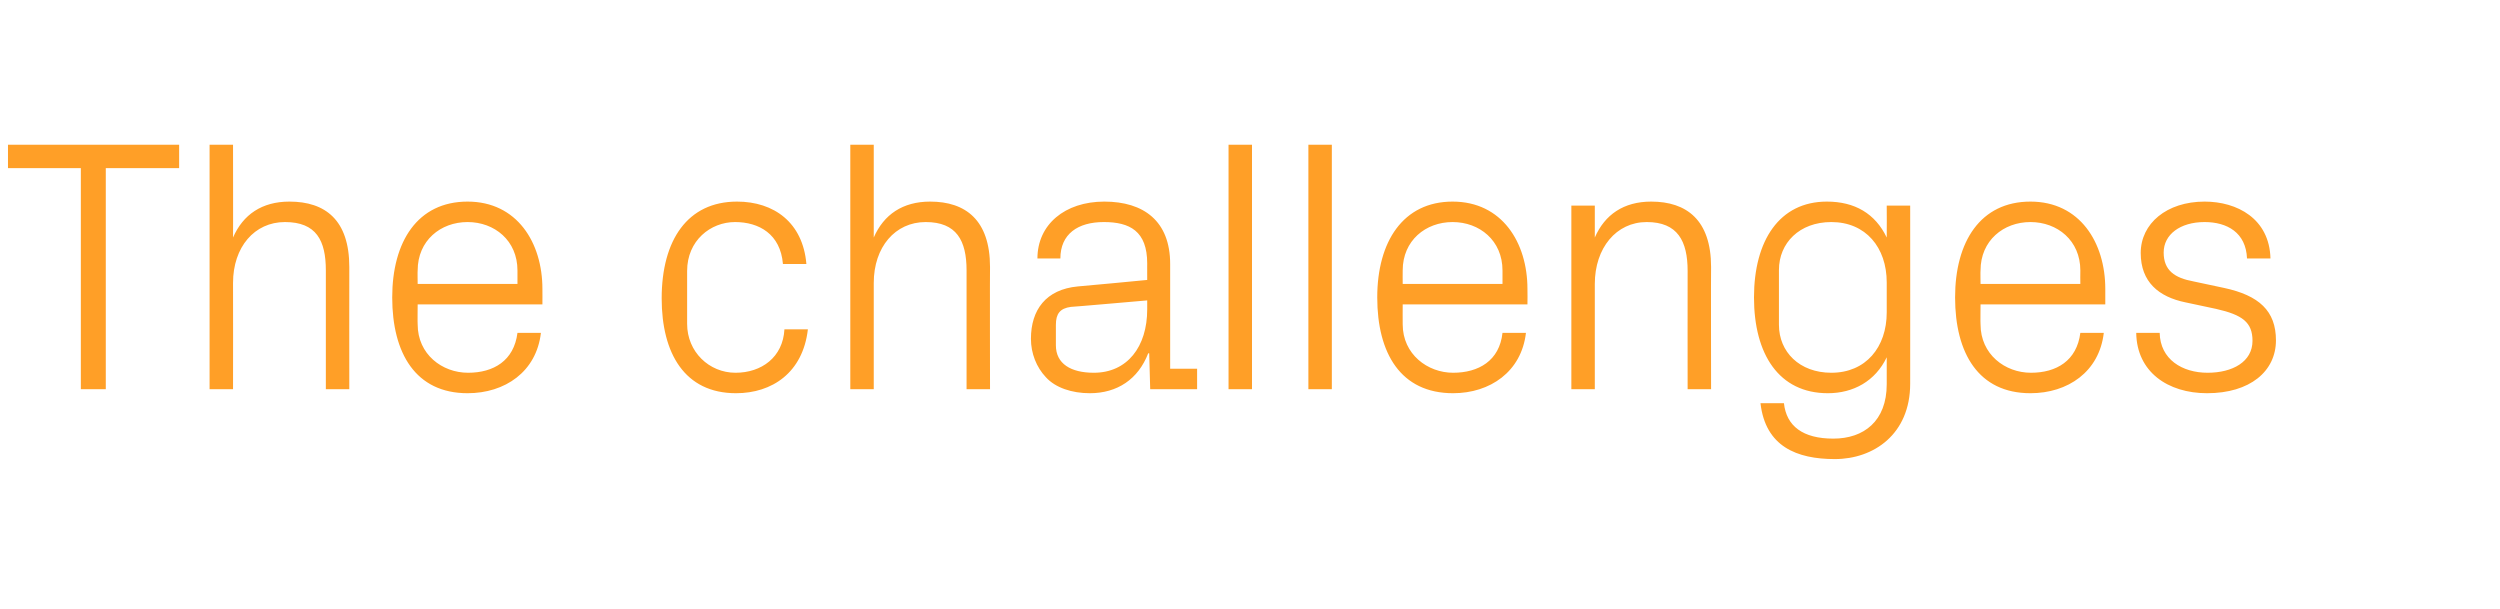 <?xml version="1.0" standalone="no"?><!DOCTYPE svg PUBLIC "-//W3C//DTD SVG 1.1//EN" "http://www.w3.org/Graphics/SVG/1.1/DTD/svg11.dtd"><svg xmlns="http://www.w3.org/2000/svg" version="1.1" width="501px" height="122px" viewBox="0 -20 501 122" style="top:-20px">  <desc>The challenges</desc>  <defs/>  <g id="Polygon34664">    <path d="M 1.6 9 L 35.9 9 L 35.9 13.7 L 21.2 13.7 L 21.2 58 L 16.2 58 L 16.2 13.7 L 1.6 13.7 L 1.6 9 Z M 65.3 34.2 C 65.3 28.2 63.4 24.5 57.1 24.5 C 51 24.5 46.7 29.5 46.7 36.7 C 46.73 36.72 46.7 58 46.7 58 L 42 58 L 42 9 L 46.7 9 C 46.7 9 46.73 27.65 46.7 27.6 C 48.7 23 52.5 20.4 58 20.4 C 65.2 20.4 70 24.1 70 33.5 C 69.98 33.48 70 58 70 58 L 65.3 58 C 65.3 58 65.3 34.2 65.3 34.2 Z M 103.7 34.2 C 103.7 28.2 99.1 24.5 93.7 24.5 C 88.3 24.5 83.7 28.2 83.7 34.2 C 83.66 34.2 83.7 36.9 83.7 36.9 L 103.7 36.9 C 103.7 36.9 103.68 34.2 103.7 34.2 Z M 108.4 46.7 C 107.5 54.5 101.2 58.8 93.7 58.8 C 83.3 58.8 78.6 50.8 78.6 39.6 C 78.6 28.4 83.7 20.4 93.7 20.4 C 103.6 20.4 108.7 28.6 108.7 37.9 C 108.72 37.94 108.7 41 108.7 41 L 83.7 41 C 83.7 41 83.66 45 83.7 45 C 83.7 51 88.6 54.7 93.8 54.7 C 98.9 54.7 103 52.3 103.7 46.7 C 103.7 46.7 108.4 46.7 108.4 46.7 Z M 156.9 32.9 C 156.4 26.9 152.1 24.5 147.3 24.5 C 142.4 24.5 137.7 28.2 137.7 34.3 C 137.7 34.3 137.7 44.9 137.7 44.9 C 137.7 50.5 142.1 54.7 147.4 54.7 C 152.6 54.7 156.9 51.6 157.2 46 C 157.2 46 161.9 46 161.9 46 C 160.9 54.7 154.7 58.8 147.5 58.8 C 137.2 58.8 132.6 50.8 132.6 39.8 C 132.6 28.1 137.8 20.4 147.7 20.4 C 155.1 20.4 160.9 24.6 161.6 32.9 C 161.6 32.9 156.9 32.9 156.9 32.9 Z M 193.7 34.2 C 193.7 28.2 191.7 24.5 185.5 24.5 C 179.4 24.5 175.1 29.5 175.1 36.7 C 175.1 36.72 175.1 58 175.1 58 L 170.4 58 L 170.4 9 L 175.1 9 C 175.1 9 175.1 27.65 175.1 27.6 C 177.1 23 180.9 20.4 186.4 20.4 C 193.5 20.4 198.4 24.1 198.4 33.5 C 198.36 33.48 198.4 58 198.4 58 L 193.7 58 C 193.7 58 193.68 34.2 193.7 34.2 Z M 229.9 32.8 C 229.9 26.3 226.4 24.5 221.2 24.5 C 216 24.5 212.5 26.9 212.5 31.8 C 212.5 31.8 207.9 31.8 207.9 31.8 C 207.9 25 213.4 20.4 221.3 20.4 C 229.2 20.4 234.5 24.3 234.5 32.9 C 234.5 32.9 234.5 53.9 234.5 53.9 L 239.9 53.9 L 239.9 58 L 230.5 58 L 230.3 50.8 C 230.3 50.8 230.11 50.83 230.1 50.8 C 228.1 56 223.9 58.8 218.4 58.8 C 214.8 58.8 211.5 57.7 209.6 55.6 C 207.7 53.6 206.6 50.8 206.6 47.9 C 206.6 42.1 209.6 38 216 37.4 C 216 37.44 229.9 36.1 229.9 36.1 C 229.9 36.1 229.89 32.76 229.9 32.8 Z M 214.6 41.5 C 212.4 41.8 211.6 42.9 211.6 45.1 C 211.6 45.1 211.6 49.2 211.6 49.2 C 211.6 52.9 214.6 54.7 219.2 54.7 C 225.9 54.7 229.9 49.5 229.9 42 C 229.89 41.98 229.9 40.2 229.9 40.2 C 229.9 40.2 214.63 41.54 214.6 41.5 Z M 246.2 58 L 246.2 9 L 250.9 9 L 250.9 58 L 246.2 58 Z M 262.2 58 L 262.2 9 L 266.9 9 L 266.9 58 L 262.2 58 Z M 301.1 34.2 C 301.1 28.2 296.5 24.5 291.1 24.5 C 285.7 24.5 281.1 28.2 281.1 34.2 C 281.08 34.2 281.1 36.9 281.1 36.9 L 301.1 36.9 C 301.1 36.9 301.1 34.2 301.1 34.2 Z M 305.8 46.7 C 304.9 54.5 298.6 58.8 291.2 58.8 C 280.7 58.8 276 50.8 276 39.6 C 276 28.4 281.2 20.4 291.1 20.4 C 301 20.4 306.1 28.6 306.1 37.9 C 306.14 37.94 306.1 41 306.1 41 L 281.1 41 C 281.1 41 281.08 45 281.1 45 C 281.1 51 286.1 54.7 291.2 54.7 C 296.3 54.7 300.5 52.3 301.1 46.7 C 301.1 46.7 305.8 46.7 305.8 46.7 Z M 338.2 34.3 C 338.2 28.3 336.2 24.5 330 24.5 C 323.9 24.5 319.6 29.7 319.6 36.9 C 319.6 36.86 319.6 58 319.6 58 L 314.9 58 L 314.9 21.2 L 319.6 21.2 C 319.6 21.2 319.6 27.65 319.6 27.6 C 321.6 23 325.4 20.4 330.9 20.4 C 338 20.4 342.9 24.1 342.9 33.5 C 342.86 33.48 342.9 58 342.9 58 L 338.2 58 C 338.2 58 338.18 34.34 338.2 34.3 Z M 382.8 56.9 C 382.8 67 375.5 72 367.7 72 C 360.1 72 353.8 69.5 352.8 60.8 C 352.8 60.8 357.5 60.8 357.5 60.8 C 358 65.4 361.3 67.9 367.4 67.9 C 373.5 67.9 378.1 64.4 378.1 57 C 378.1 57 378.1 51.6 378.1 51.6 C 375.8 56.4 371.4 58.8 366.3 58.8 C 356.5 58.8 351.5 51 351.5 39.6 C 351.5 28.2 356.6 20.4 366.1 20.4 C 371.7 20.4 375.8 22.8 378.1 27.6 C 378.14 27.58 378.1 21.2 378.1 21.2 L 382.8 21.2 C 382.8 21.2 382.82 56.88 382.8 56.9 Z M 378.1 36.6 C 378.1 29.6 373.9 24.5 367 24.5 C 360.6 24.5 356.5 28.7 356.5 34.1 C 356.5 34.1 356.5 45.1 356.5 45.1 C 356.5 50.5 360.6 54.7 367 54.7 C 373.9 54.7 378.1 49.6 378.1 42.6 C 378.1 42.6 378.1 36.6 378.1 36.6 Z M 416.9 34.2 C 416.9 28.2 412.3 24.5 406.9 24.5 C 401.5 24.5 396.9 28.2 396.9 34.2 C 396.86 34.2 396.9 36.9 396.9 36.9 L 416.9 36.9 C 416.9 36.9 416.87 34.2 416.9 34.2 Z M 421.6 46.7 C 420.7 54.5 414.4 58.8 406.9 58.8 C 396.5 58.8 391.8 50.8 391.8 39.6 C 391.8 28.4 396.9 20.4 406.9 20.4 C 416.8 20.4 421.9 28.6 421.9 37.9 C 421.91 37.94 421.9 41 421.9 41 L 396.9 41 C 396.9 41 396.86 45 396.9 45 C 396.9 51 401.8 54.7 407 54.7 C 412.1 54.7 416.2 52.3 416.9 46.7 C 416.9 46.7 421.6 46.7 421.6 46.7 Z M 445.7 37.7 C 452.7 39.2 456.1 42.3 456.1 48.2 C 456.1 54.4 450.9 58.8 442.3 58.8 C 434.4 58.8 428.2 54.5 428.1 46.7 C 428.1 46.7 432.8 46.7 432.8 46.7 C 432.9 52 437.3 54.7 442.4 54.7 C 447.4 54.7 451.4 52.5 451.4 48.3 C 451.4 44.6 449.4 43.1 444.1 41.9 C 444.1 41.9 438 40.6 438 40.6 C 432.6 39.5 429 36.5 429 30.7 C 429 24.8 434.2 20.4 441.8 20.4 C 448.3 20.4 454.8 23.8 455 31.8 C 455 31.8 450.3 31.8 450.3 31.8 C 450.1 26.6 446.3 24.5 441.8 24.5 C 436.9 24.5 433.6 27 433.6 30.6 C 433.6 34.2 435.8 35.7 439.6 36.4 C 439.6 36.4 445.7 37.7 445.7 37.7 Z " stroke="none" fill="#ff9f27"/>  </g></svg>